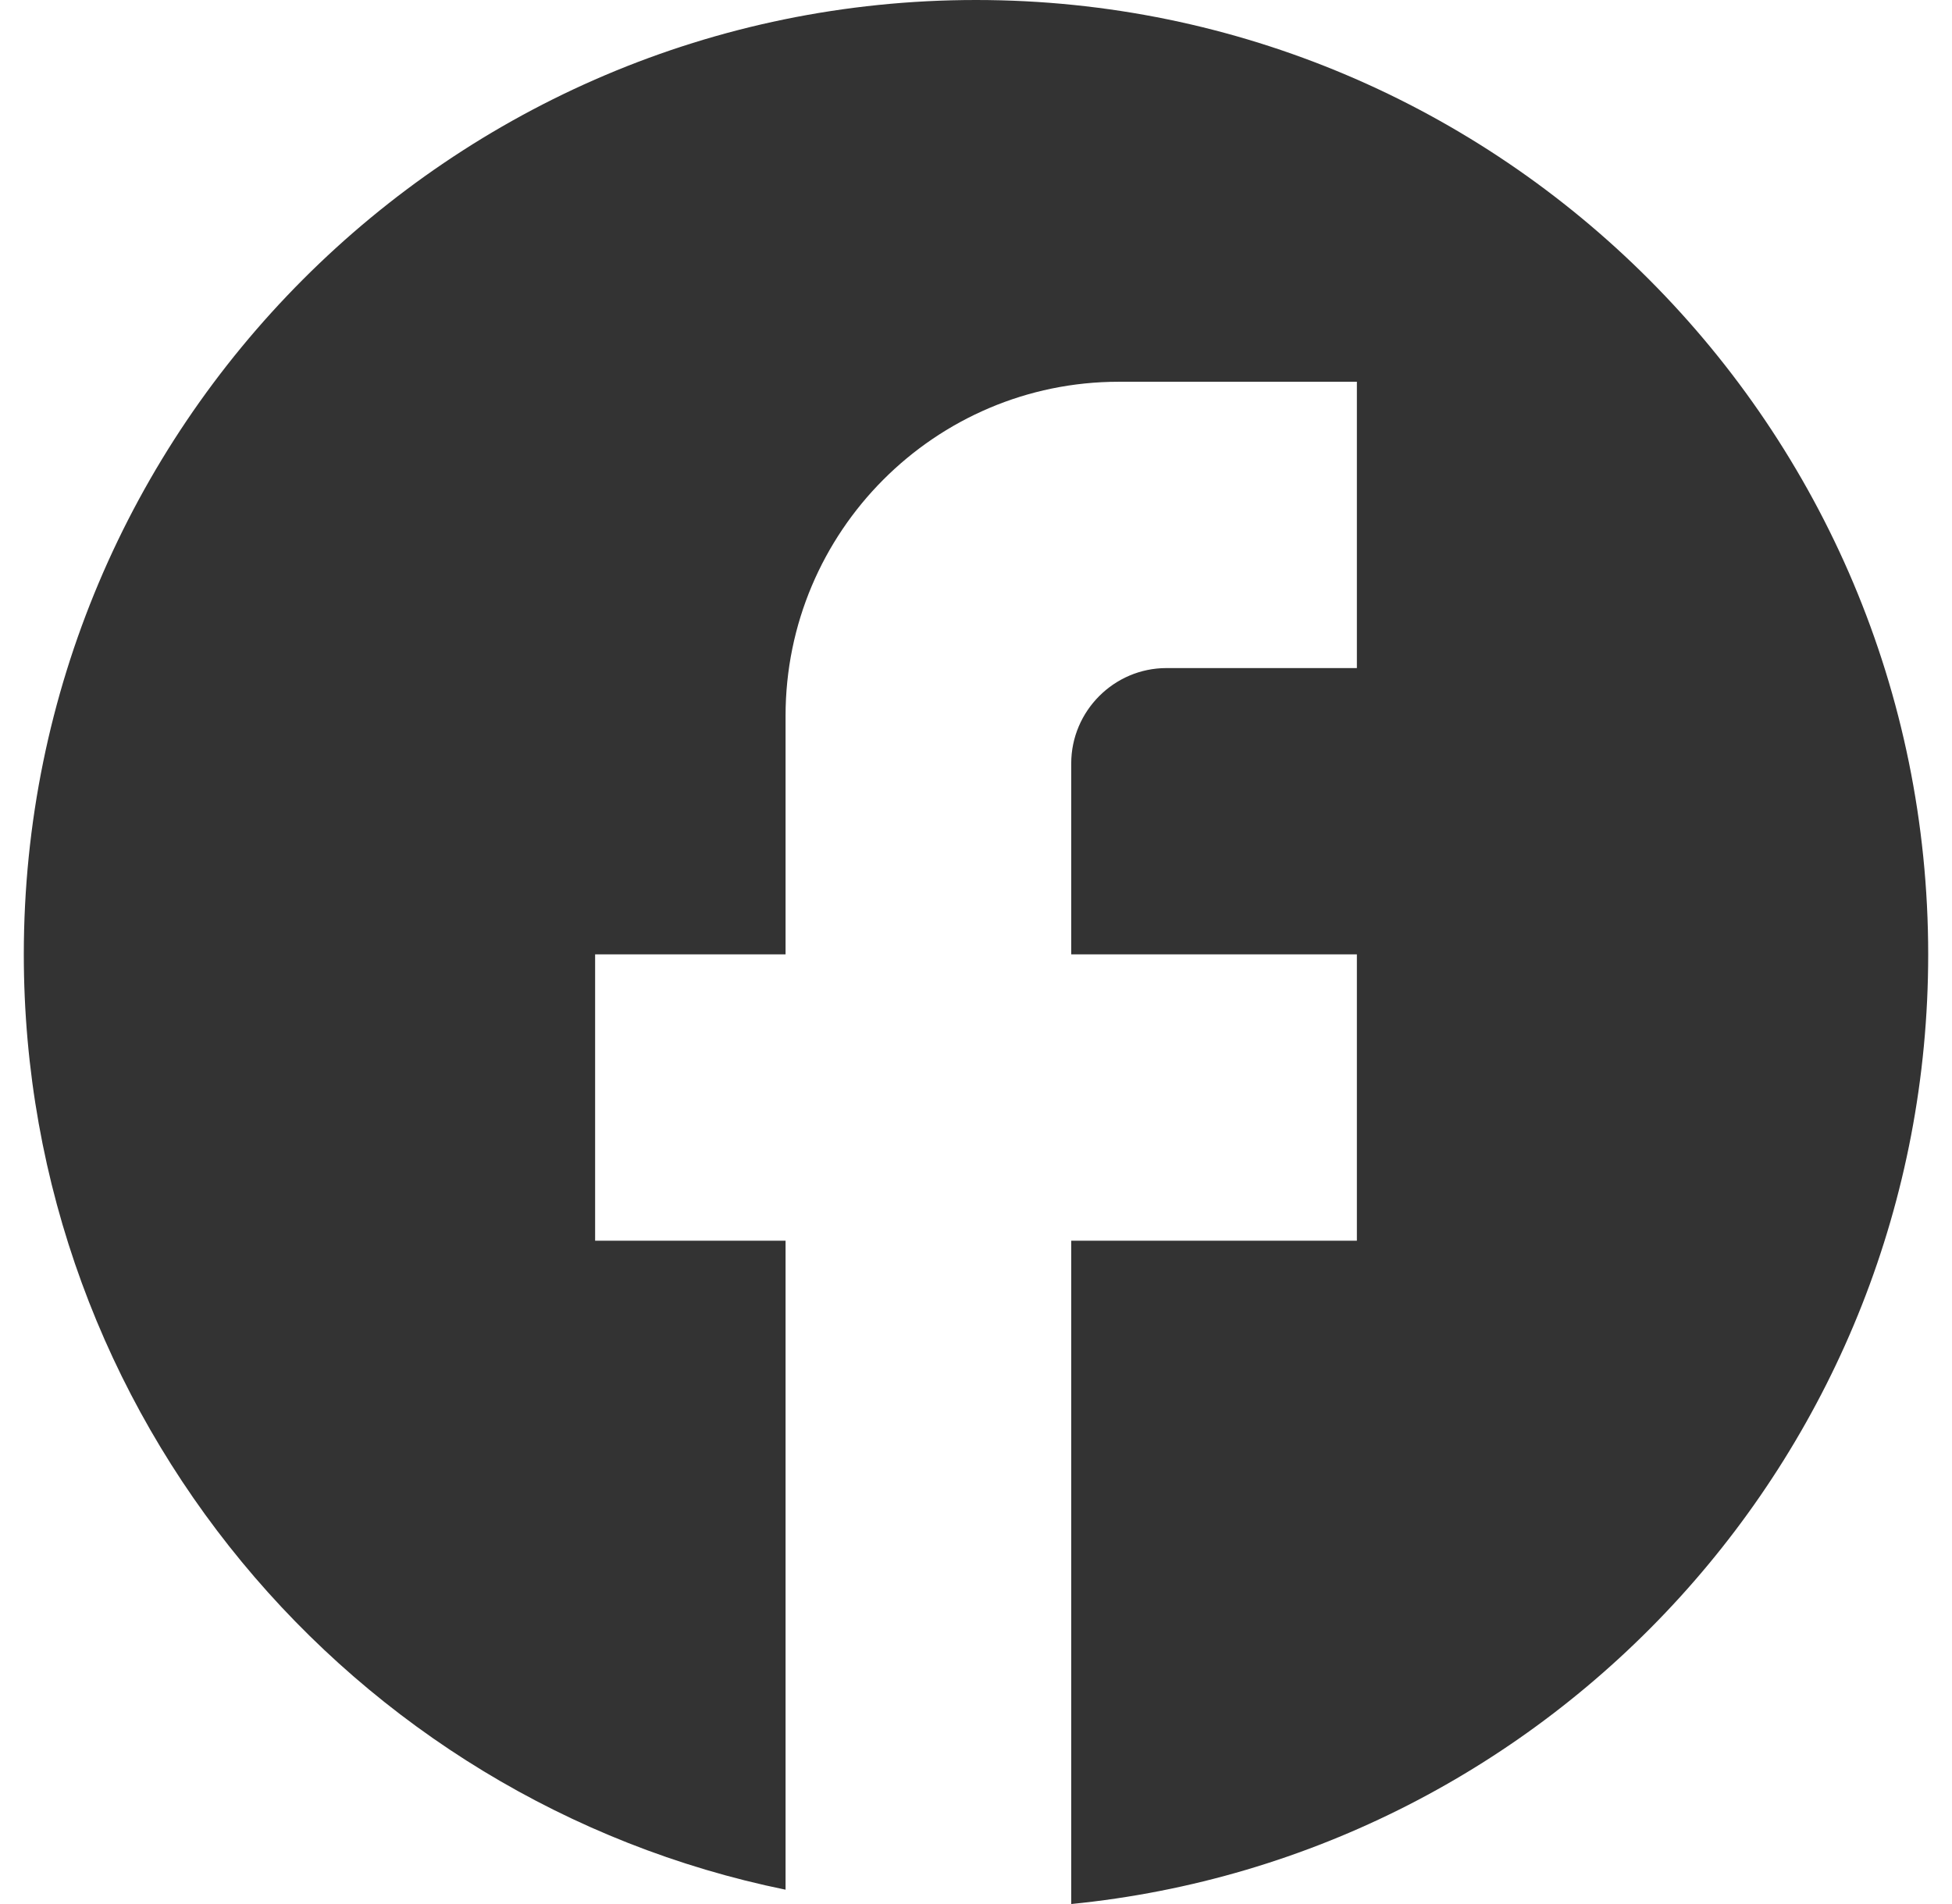 <svg width="41" height="40" viewBox="0 0 41 40" fill="none" xmlns="http://www.w3.org/2000/svg">
<path d="M40.5 20.05C40.5 8.982 31.54 0 20.5 0C9.46 0 0.5 8.982 0.5 20.05C0.5 29.754 7.38 37.835 16.5 39.699V26.065H12.5V20.05H16.5V15.038C16.5 11.168 19.64 8.02 23.5 8.02H28.5V14.035H24.5C23.4 14.035 22.5 14.937 22.5 16.04V20.05H28.5V26.065H22.5V40C32.6 38.998 40.5 30.456 40.5 20.05Z" fill="#333333"/>
</svg>
